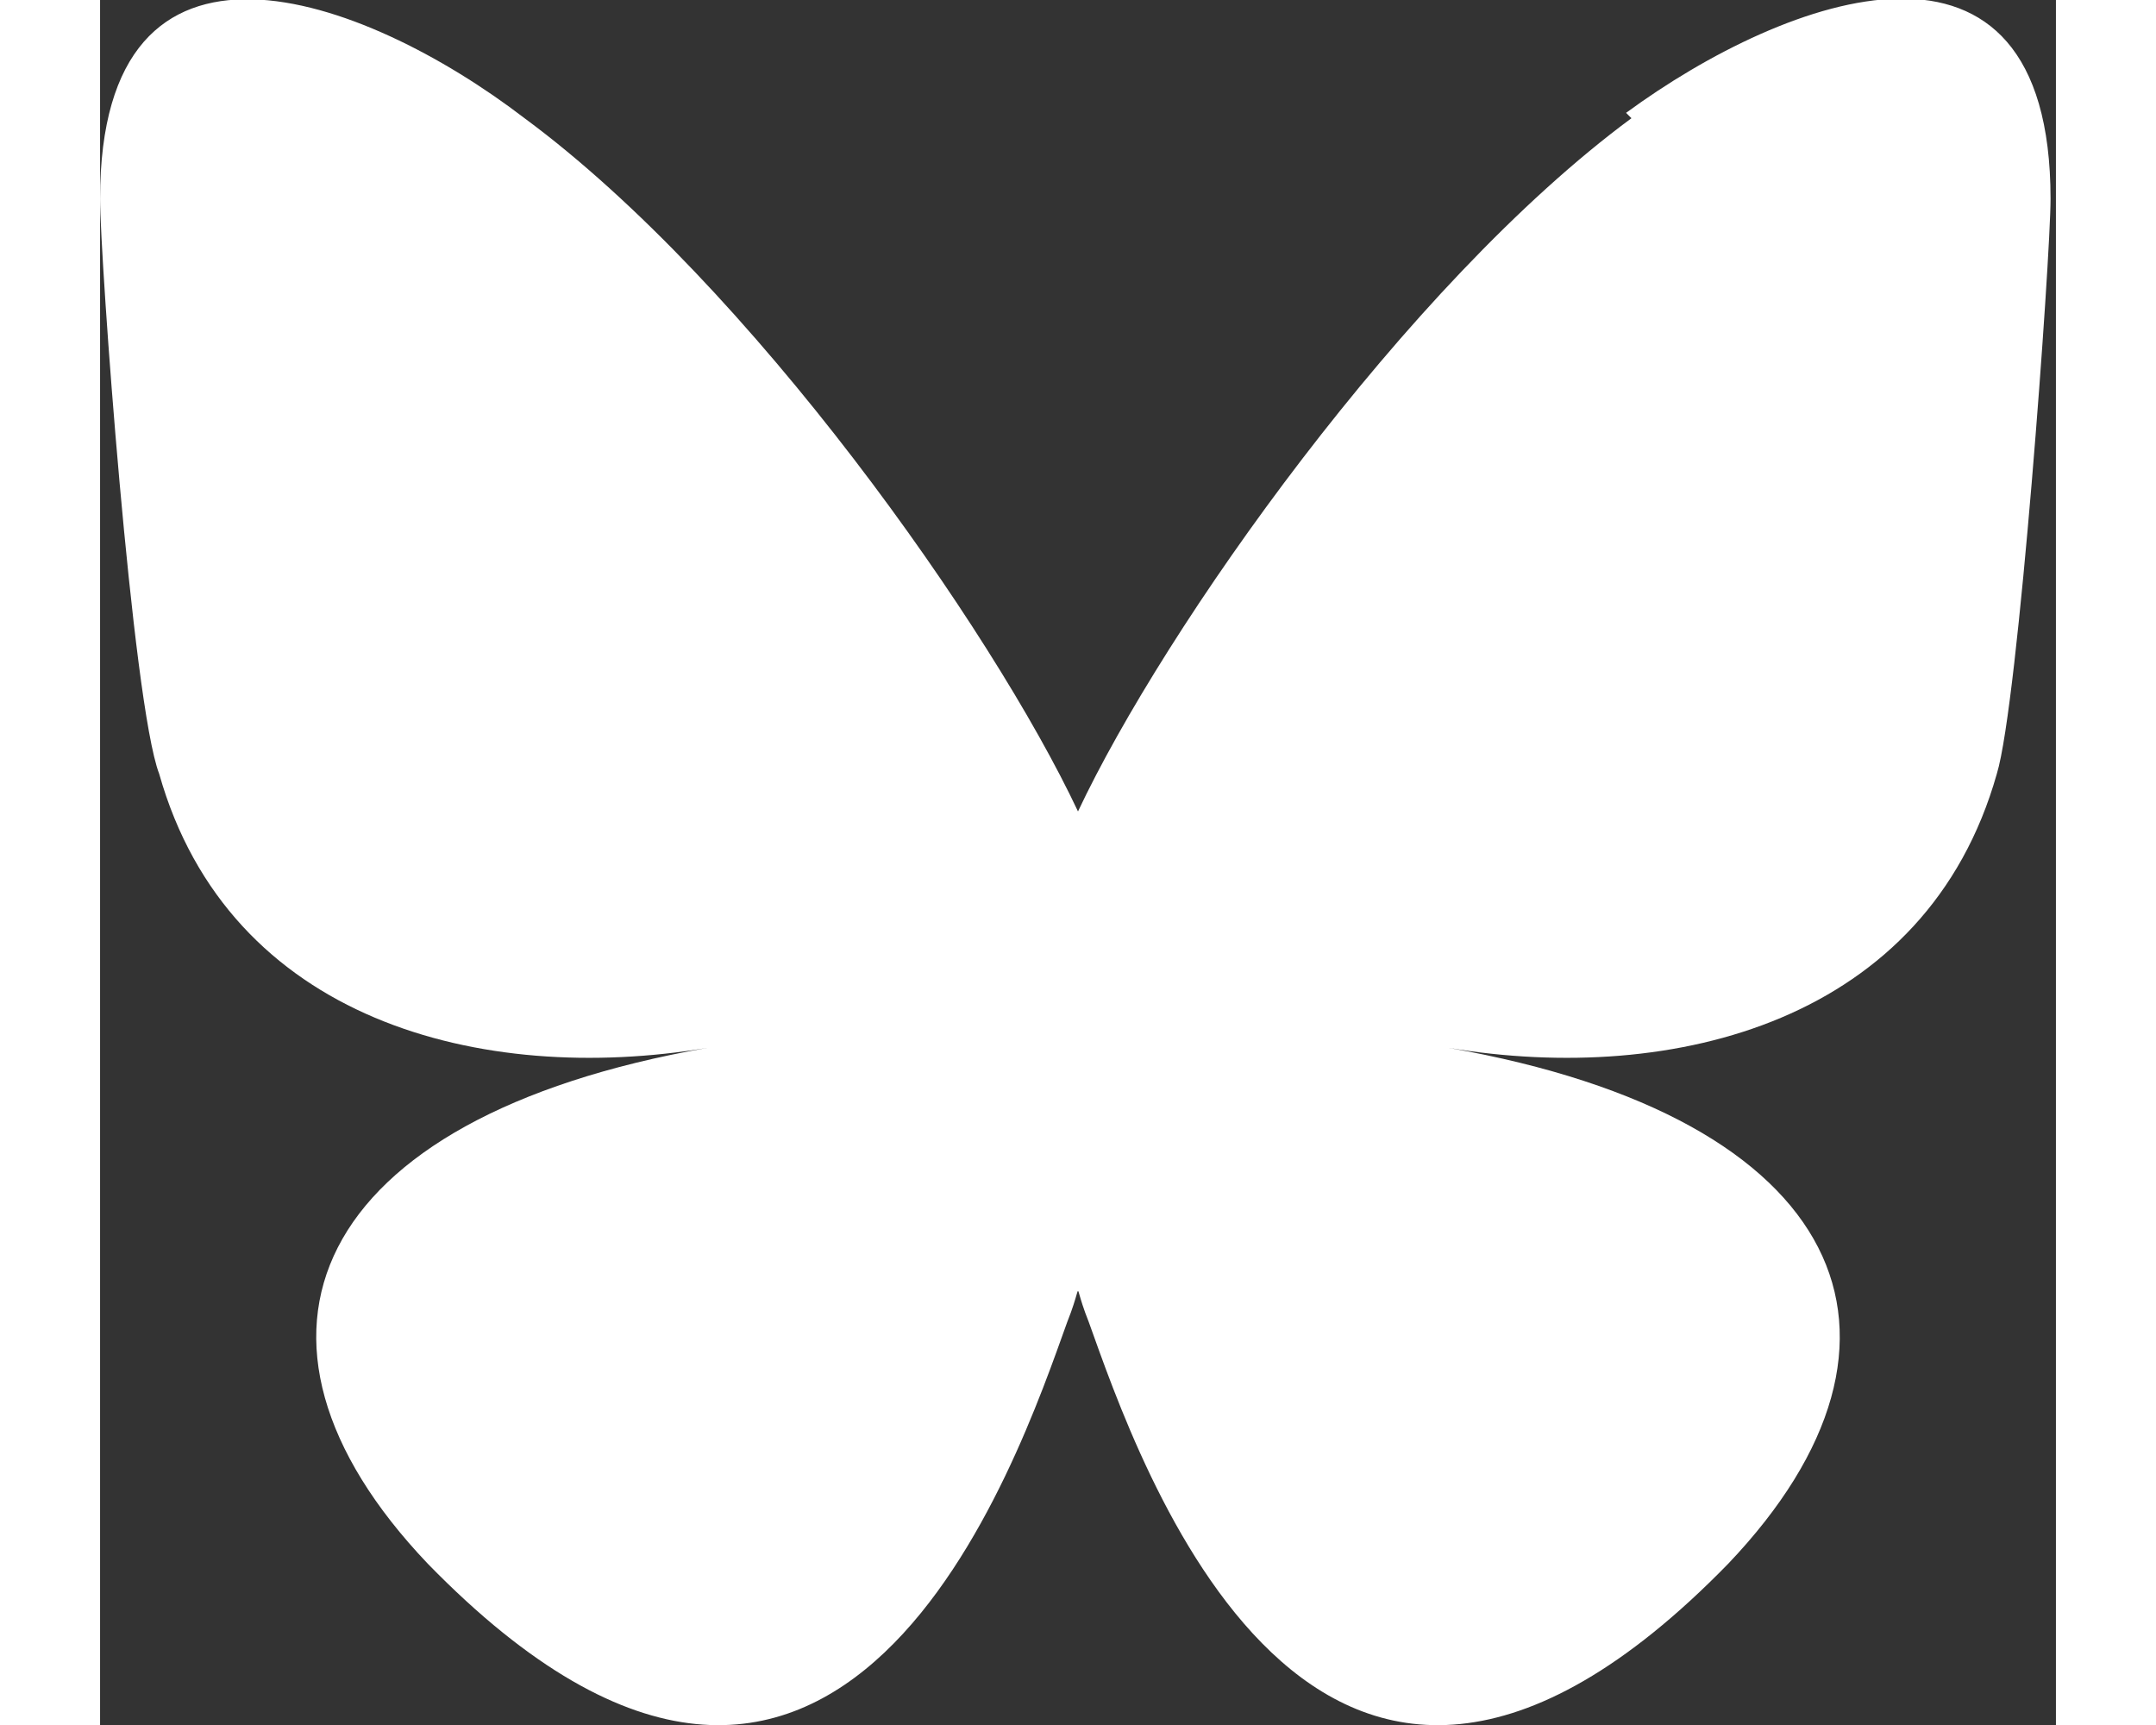 <?xml version="1.0" encoding="UTF-8"?>
<svg id="Layer_1" xmlns="http://www.w3.org/2000/svg" width=".5in" height=".4in" version="1.1" viewBox="0 0 36.4 32.1">
  <rect x="0" y="0" width="36.4" height="32.1" fill="#333333" stroke="none"/>
  <!-- Generator: Adobe Illustrator 29.1.0, SVG Export Plug-In . SVG Version: 2.1.0 Build 142)  -->
  <defs>
    <style>
      .st0 {
        fill: #fff;
      }
    </style>
  </defs>
  <path class="st0" d="M7.9,2.2c4.2,3.1,8.7,9.5,10.3,12.9v9c0-.2,0,0-.2.5-.9,2.5-4.2,12.4-11.9,4.5-4-4.2-2.2-8.3,5.2-9.6-4.2.7-8.9-.5-10.2-5.1C.6,13.1,0,4.8,0,3.7,0-1.9,4.9-.1,7.9,2.2ZM28.5,2.2c-4.2,3.1-8.7,9.5-10.3,12.9v9c0-.2,0,0,.2.5.9,2.5,4.2,12.4,11.9,4.5,4-4.2,2.2-8.3-5.2-9.6,4.2.7,8.9-.5,10.2-5.1.4-1.3,1-9.6,1-10.7,0-5.6-4.9-3.8-7.9-1.6Z"/>
</svg>